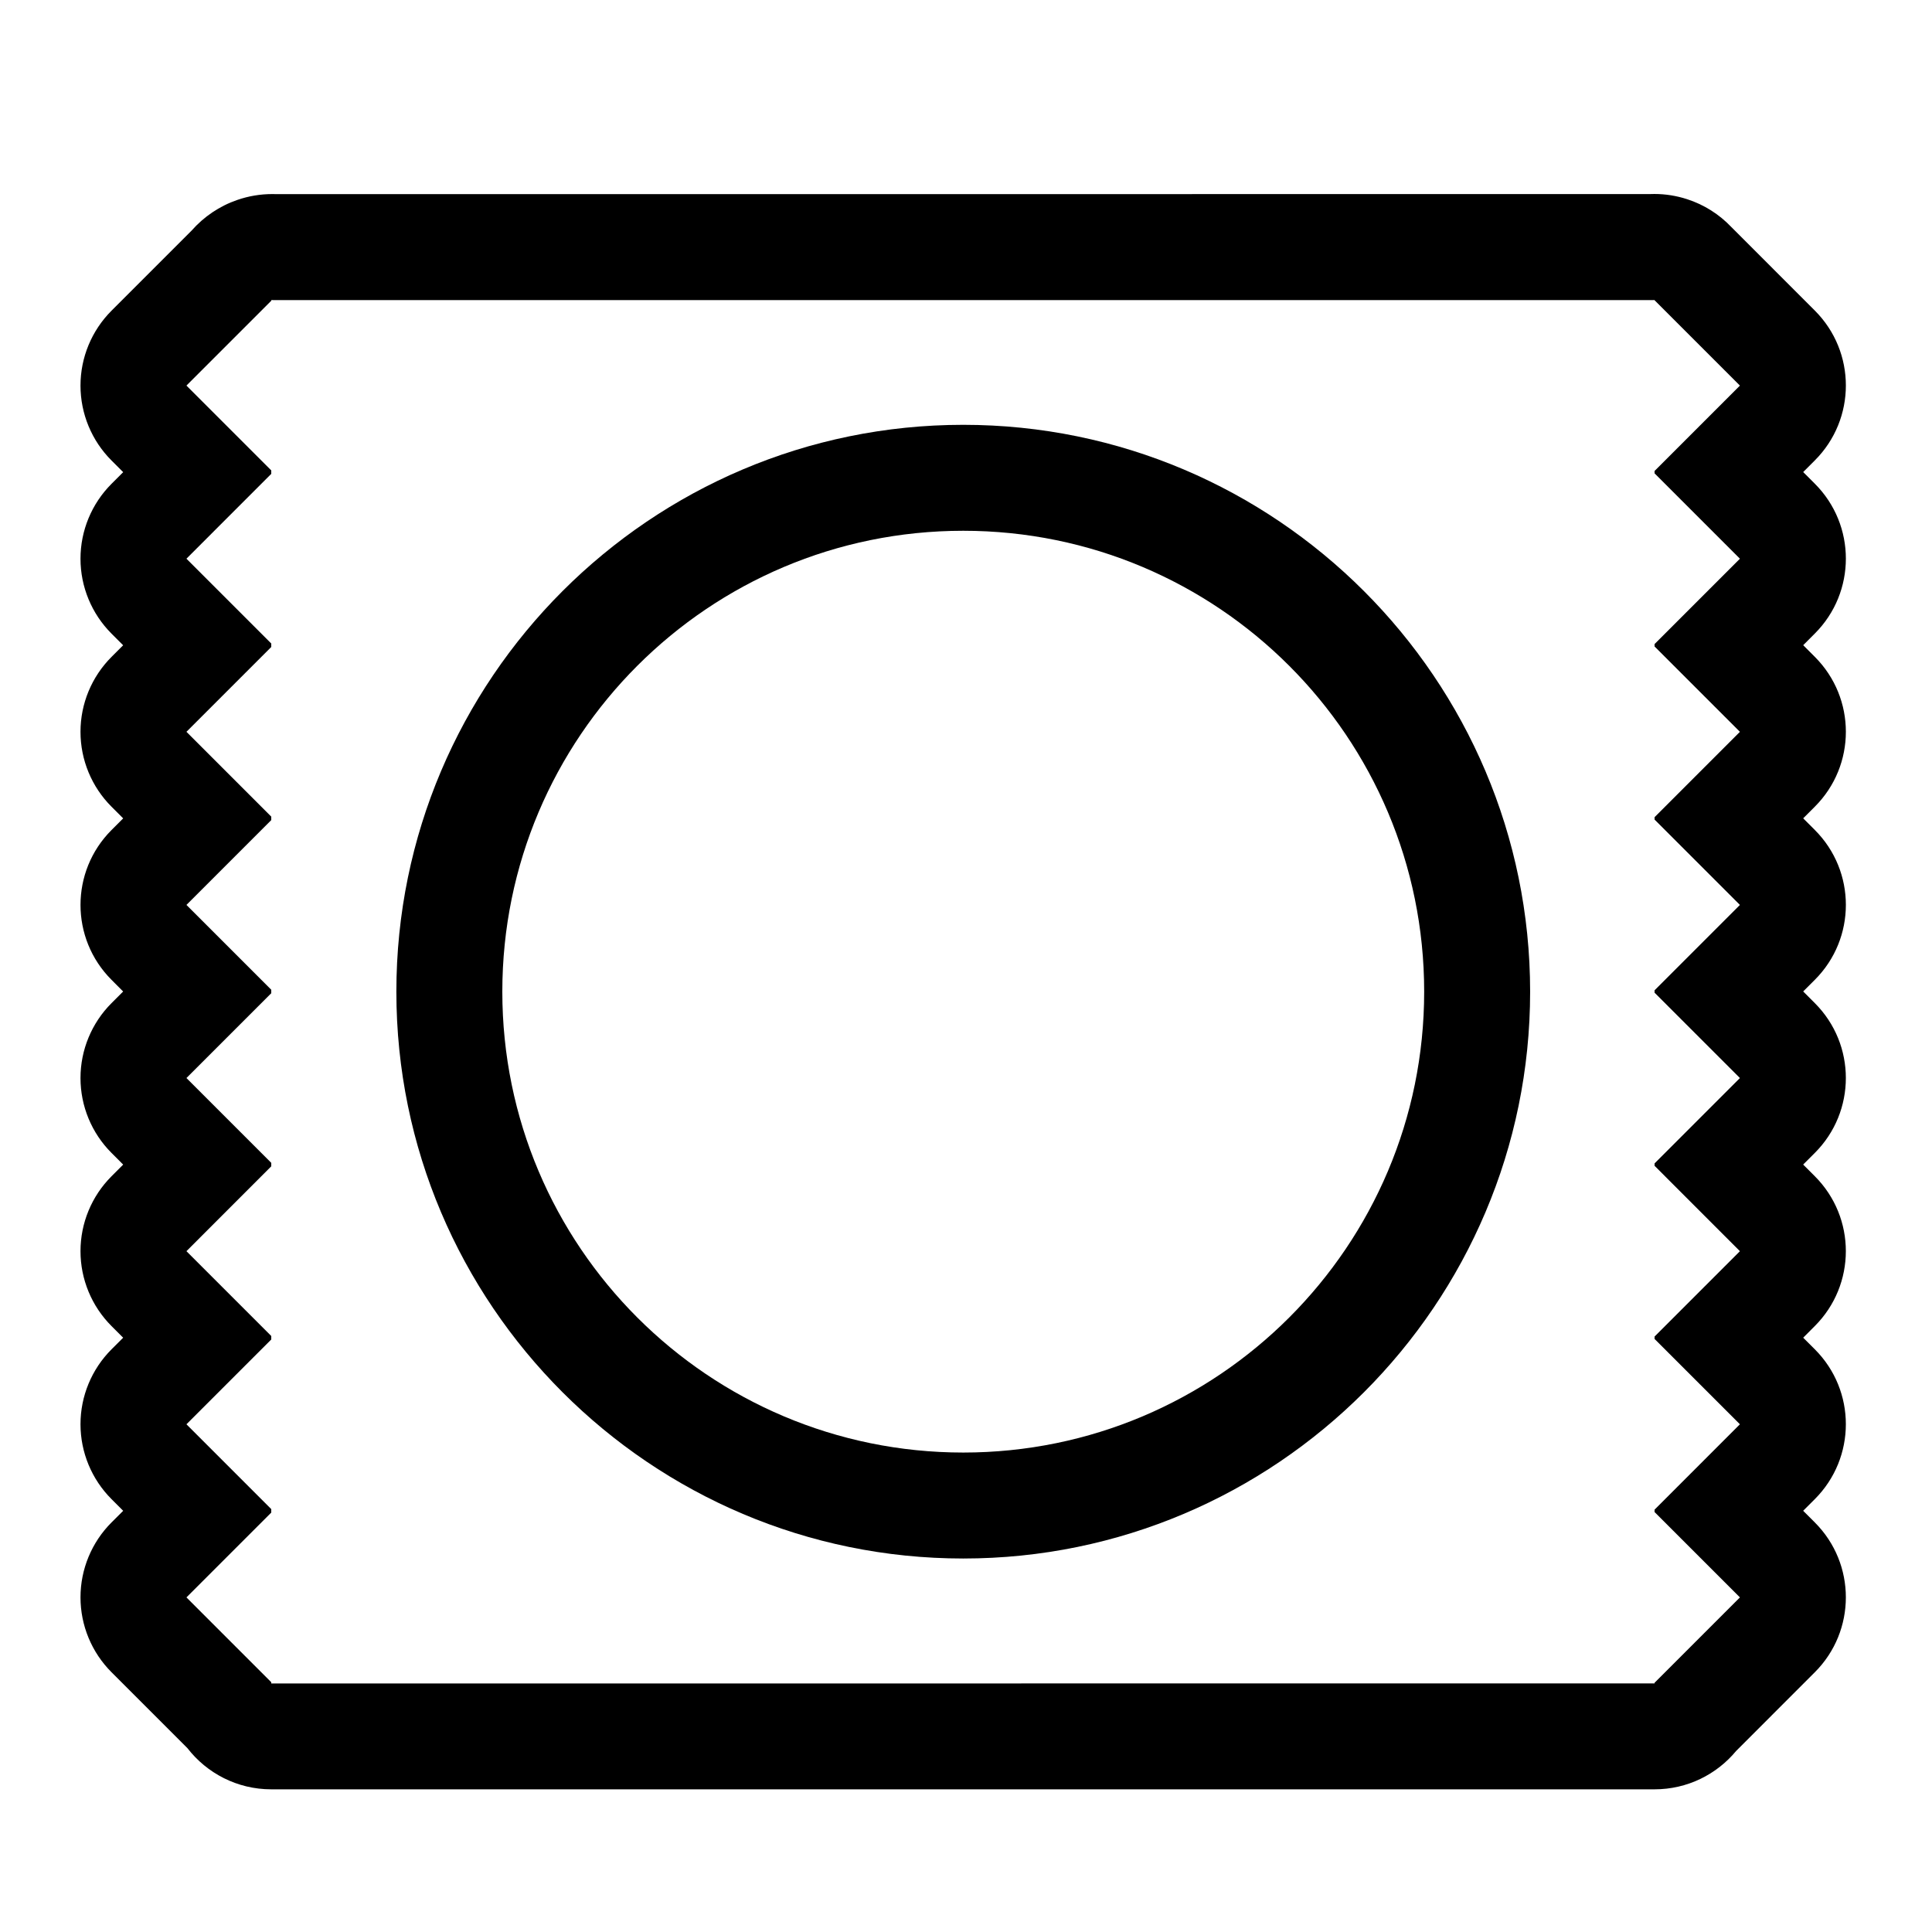 <?xml version="1.0" encoding="UTF-8"?>
<!-- Uploaded to: SVG Repo, www.svgrepo.com, Generator: SVG Repo Mixer Tools -->
<svg fill="#000000" width="800px" height="800px" version="1.1" viewBox="144 144 512 512" xmlns="http://www.w3.org/2000/svg">
 <g>
  <path d="m582.39 223.48 0.062 0.062h0.023v0.023l22.621 22.621-22.621 22.625v0.629l22.621 22.625-22.621 22.621v0.633l22.621 22.621-22.621 22.625v0.629l22.621 22.625-22.621 22.625v0.629l22.621 22.621-22.621 22.625v0.629l22.621 22.633-22.621 22.621v0.633l22.621 22.617-22.621 22.625v0.633l22.621 22.621-22.621 22.625v0.172l-366.59 0.012v-0.328l-22.477-22.48 22.477-22.477v-0.922l-22.477-22.48 22.477-22.473v-0.922l-22.477-22.48 22.477-22.488v-0.918l-22.477-22.48 22.477-22.477v-0.918l-22.477-22.48 22.477-22.48v-0.918l-22.477-22.48 22.477-22.477v-0.922l-22.477-22.477 22.477-22.48v-0.918l-22.477-22.48 22.477-22.477v-0.168h0.168l0.062-0.062 0.062 0.062h366.15l0.055-0.059m-366.24-28.047c-3.176 0-6.301 0.535-9.254 1.555-4.723 1.621-8.887 4.457-12.117 8.129l-21.215 21.215c-5.266 5.266-8.227 12.406-8.227 19.855s2.957 14.59 8.227 19.855l3.086 3.086-3.086 3.086c-5.269 5.266-8.227 12.406-8.227 19.855 0 7.445 2.961 14.586 8.227 19.855l3.078 3.078-3.078 3.078c-5.266 5.266-8.227 12.406-8.227 19.855s2.957 14.59 8.227 19.855l3.086 3.086-3.086 3.086c-10.965 10.965-10.965 28.742 0 39.707l3.078 3.086-3.078 3.078c-5.266 5.266-8.227 12.406-8.227 19.855 0 7.445 2.957 14.586 8.227 19.852l3.086 3.09-3.09 3.09c-5.266 5.266-8.223 12.406-8.223 19.855 0 7.445 2.961 14.586 8.227 19.852l3.078 3.078-3.078 3.074c-5.266 5.266-8.227 12.406-8.227 19.852 0 7.449 2.957 14.59 8.227 19.855l3.086 3.09-3.086 3.078c-5.266 5.266-8.227 12.406-8.227 19.855 0 7.445 2.957 14.586 8.227 19.852l20.113 20.117c5.137 6.637 13.18 10.91 22.219 10.91h366.58c8.699 0 16.477-3.961 21.629-10.176l20.848-20.852c10.965-10.965 10.965-28.742-0.004-39.703l-3.086-3.086 3.09-3.09c10.965-10.969 10.965-28.75-0.004-39.707l-3.078-3.074 3.078-3.086c10.965-10.965 10.969-28.738 0.004-39.703l-3.09-3.09 3.09-3.09c10.965-10.965 10.965-28.742-0.004-39.703l-3.078-3.086 3.086-3.086c10.965-10.965 10.965-28.742 0-39.703l-3.086-3.09 3.086-3.09c10.965-10.965 10.965-28.742-0.004-39.707l-3.078-3.086 3.078-3.086c10.969-10.965 10.969-28.742 0.004-39.707l-3.086-3.09 3.086-3.09c10.965-10.965 10.965-28.742-0.004-39.707l-22.152-22.16c-3.191-3.348-7.199-5.906-11.699-7.356-2.781-0.902-5.703-1.379-8.672-1.379h-0.02c-0.43 0-0.855 0.008-1.277 0.027l-363.7 0.016c-0.426-0.008-0.855-0.02-1.285-0.02z"/>
  <path d="m399.27 284.66c67.461 0 122.15 54.684 122.15 122.14 0 67.453-54.688 122.14-122.15 122.14-67.461-0.004-122.15-54.691-122.15-122.14 0-67.457 54.688-122.14 122.15-122.14m0-28.078c-82.832 0-150.23 67.391-150.23 150.22 0 82.832 67.391 150.22 150.23 150.22s150.23-67.383 150.23-150.22c-0.008-82.832-67.395-150.22-150.23-150.22z"/>
 </g>
</svg>
